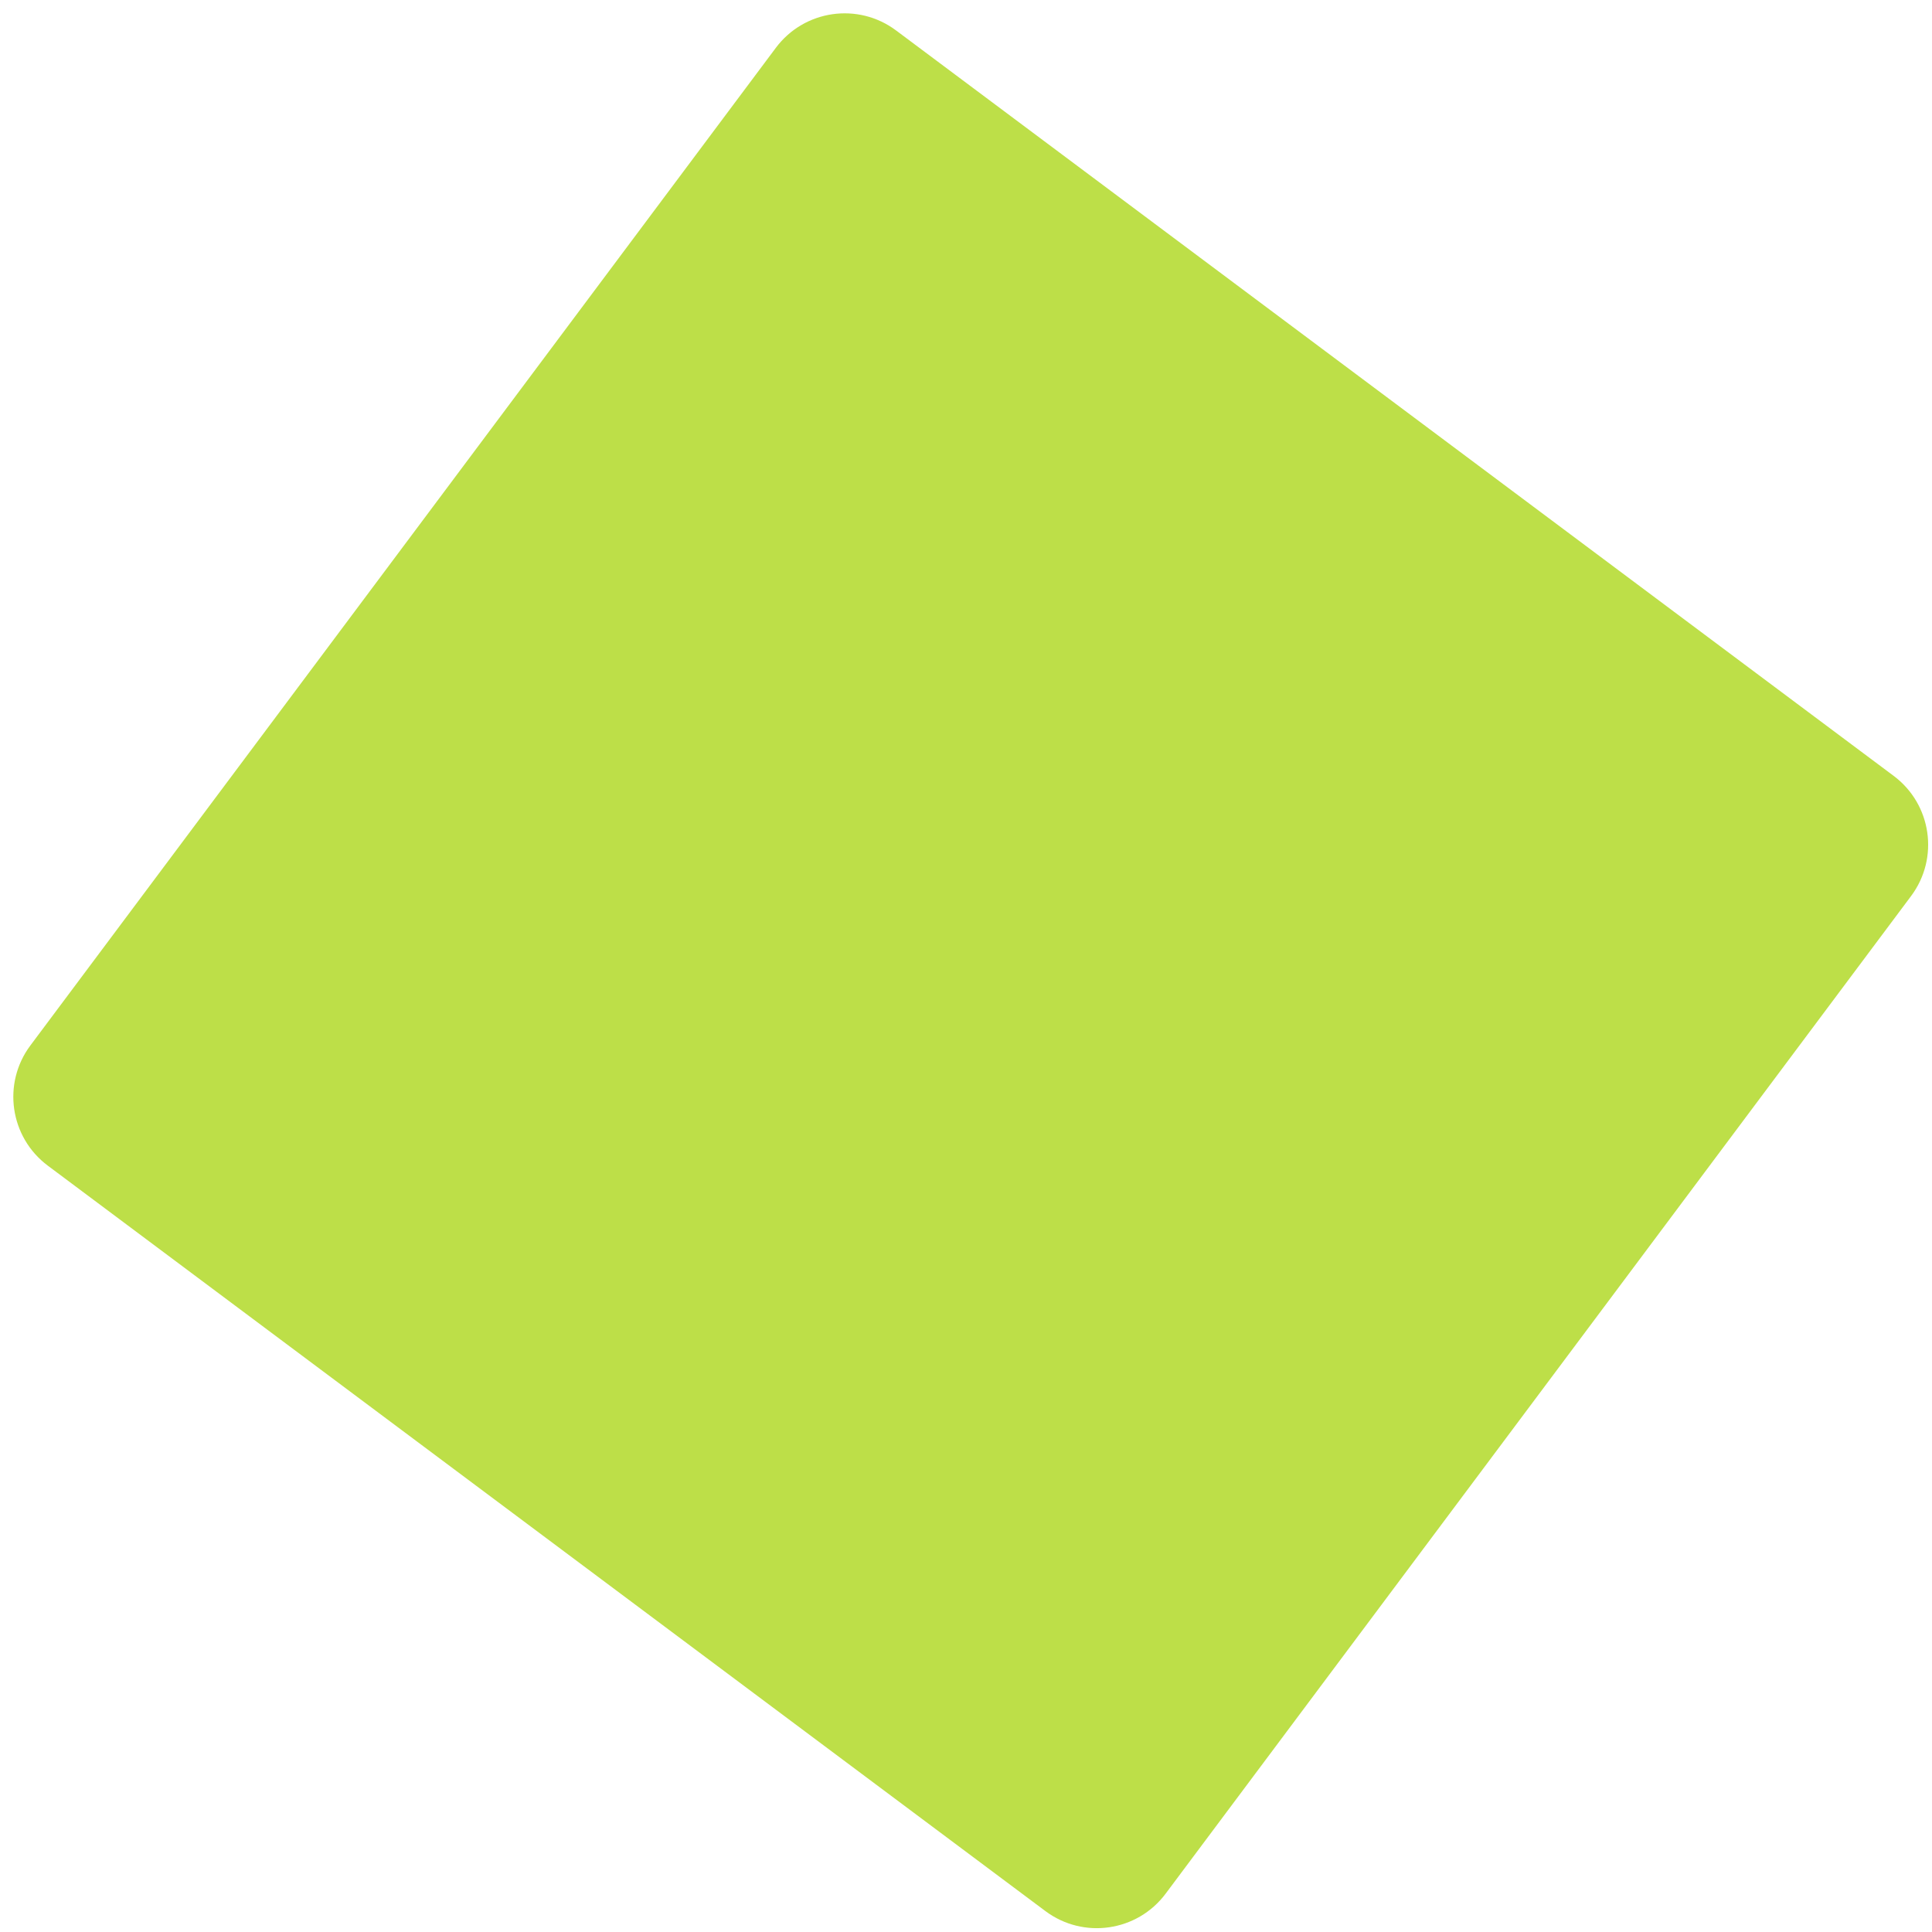 <?xml version="1.0" encoding="UTF-8"?> <svg xmlns="http://www.w3.org/2000/svg" width="92" height="92" viewBox="0 0 92 92" fill="none"><path d="M36.945 2.277L1.448 49.782C0.096 51.592 0.467 54.155 2.276 55.507L49.781 91.004C51.591 92.356 54.154 91.985 55.506 90.175L91.003 42.67C92.355 40.861 91.984 38.298 90.174 36.946L42.669 1.449C40.86 0.097 38.297 0.468 36.945 2.277Z" fill="#BDDF48"></path></svg> 